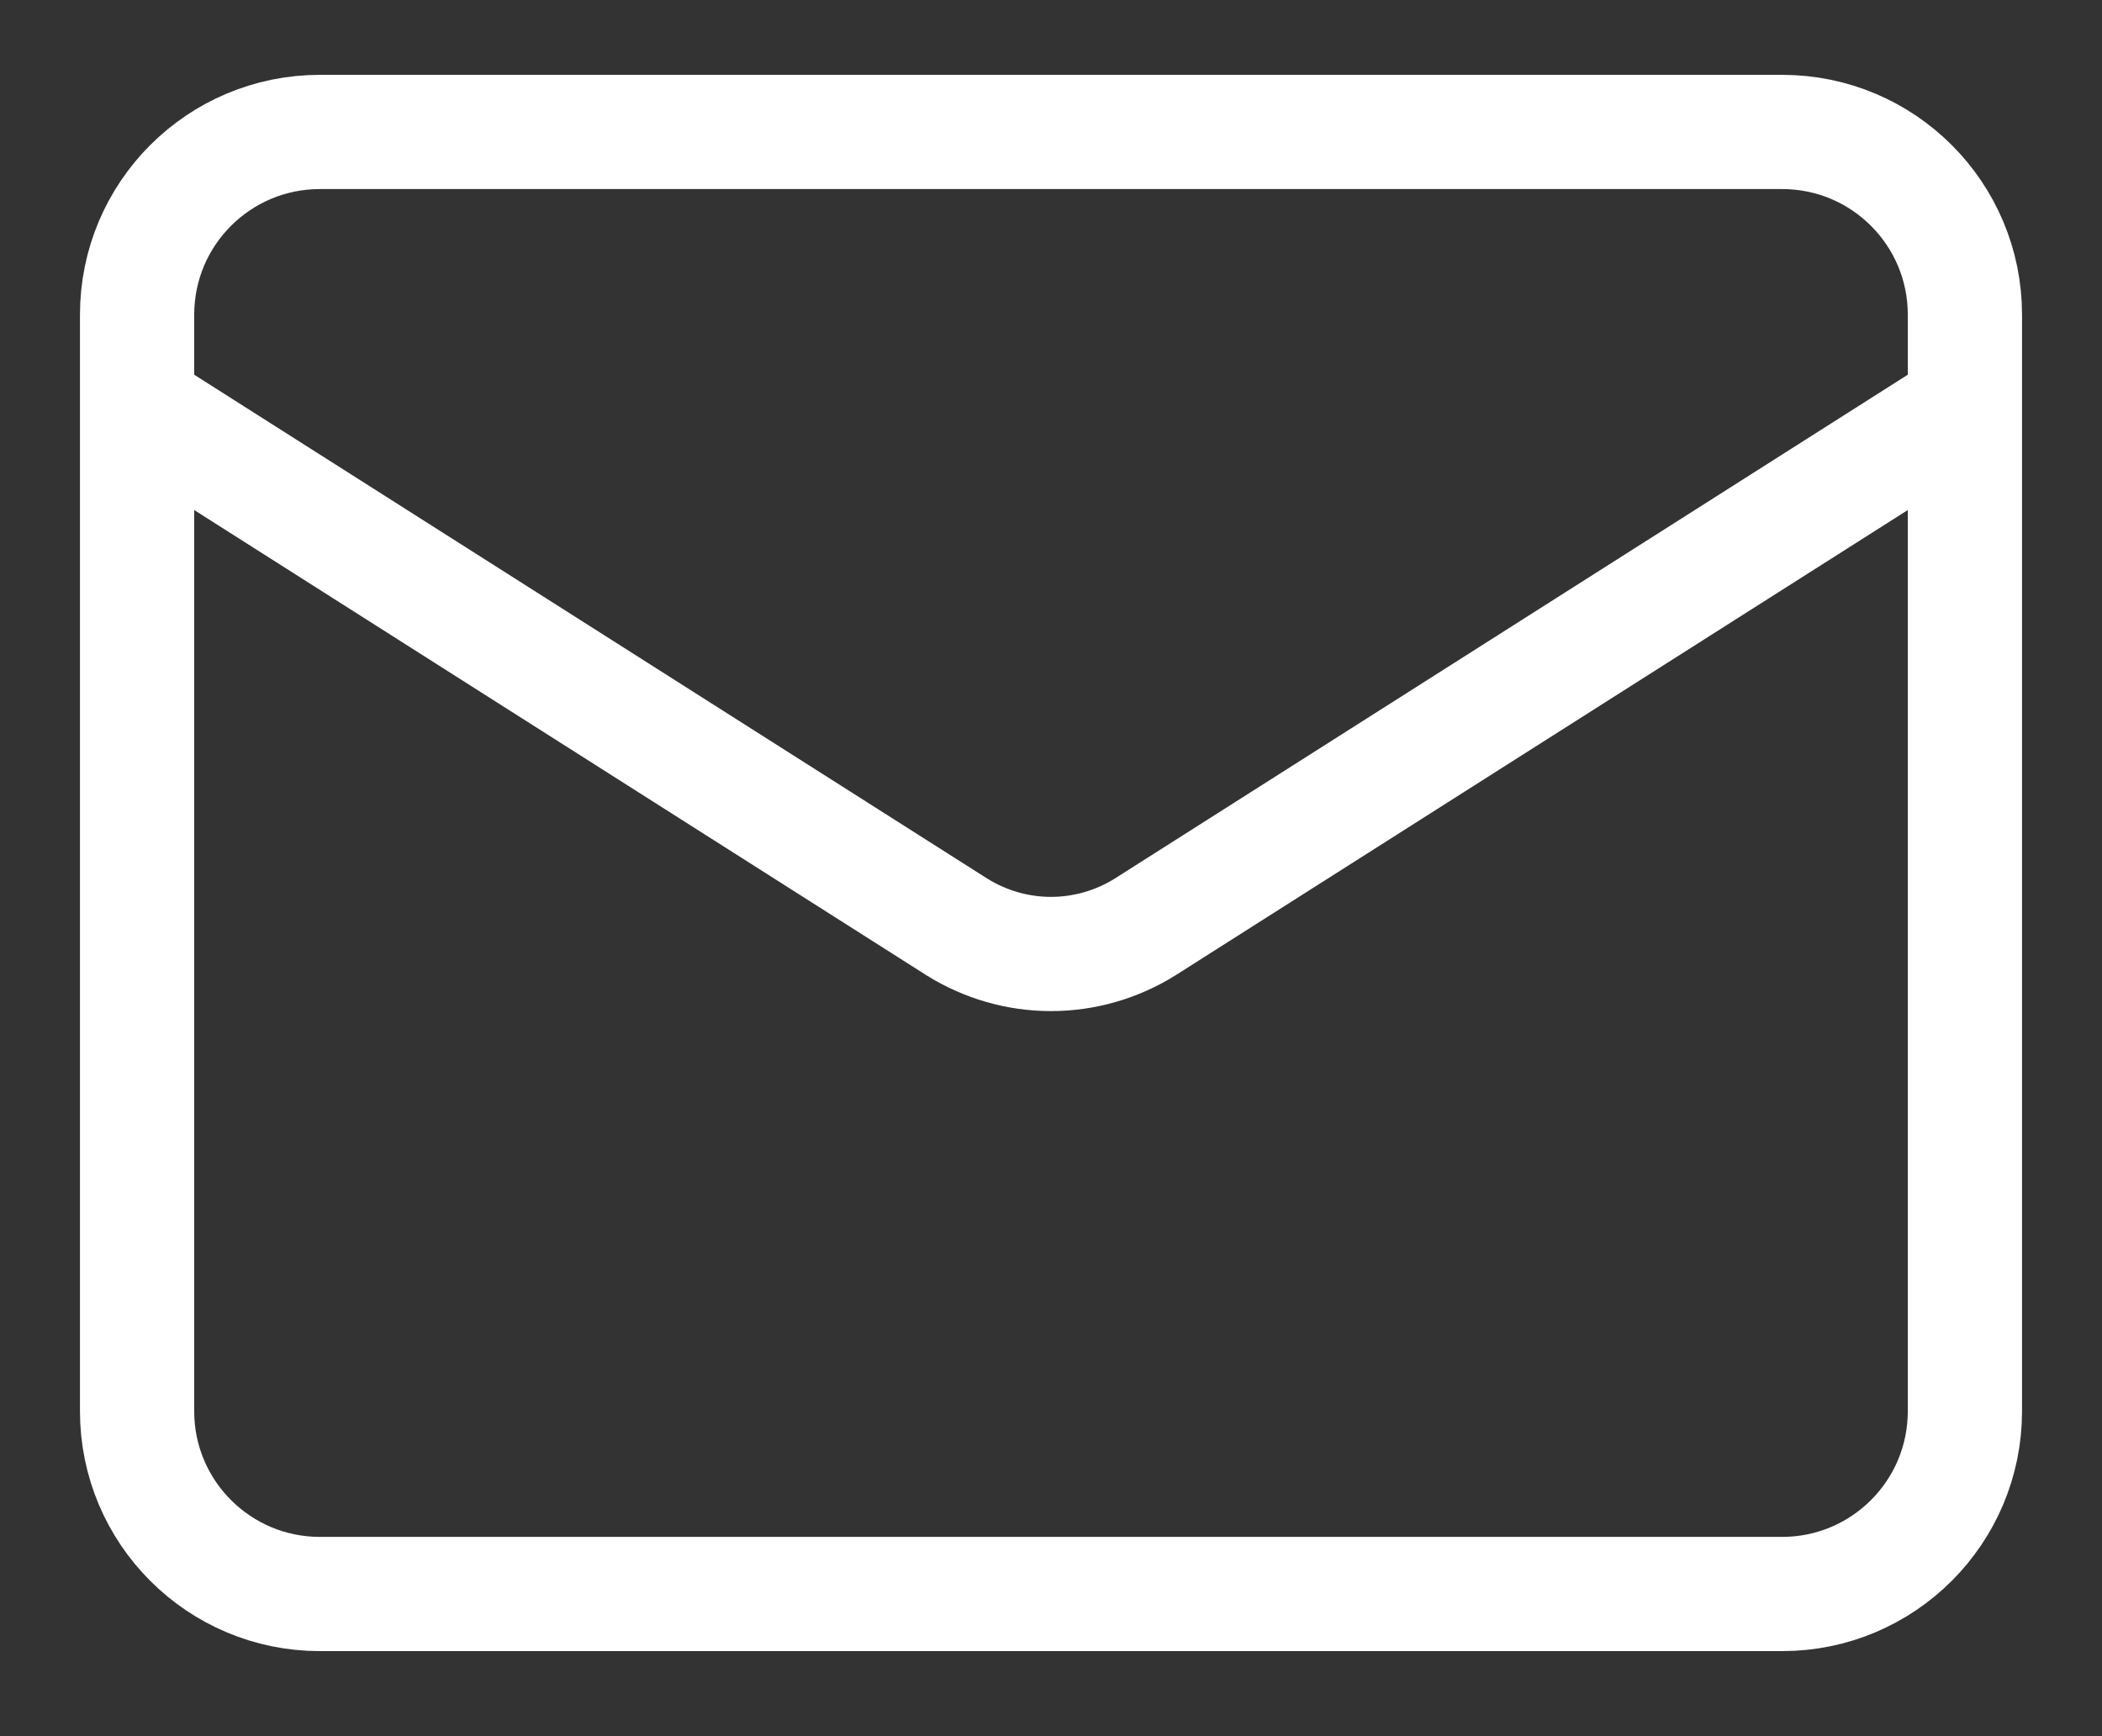 <svg width="23" height="19" viewBox="0 0 23 19" fill="none" xmlns="http://www.w3.org/2000/svg">
<rect x="0" y="0" width="23" height="19" fill="#333333" stroke="none"/>
<path d="M21.5 4.444L12.53 10.144C12.221 10.337 11.864 10.44 11.5 10.44C11.136 10.44 10.779 10.337 10.47 10.144L1.5 4.444M3.5 1.444H19.5C20.605 1.444 21.5 2.339 21.5 3.444V15.444C21.5 16.548 20.605 17.444 19.5 17.444H3.5C2.395 17.444 1.5 16.548 1.5 15.444V3.444C1.5 2.339 2.395 1.444 3.5 1.444Z" stroke="white" stroke-width="1.25" stroke-linecap="round" stroke-linejoin="round"/>
</svg>
